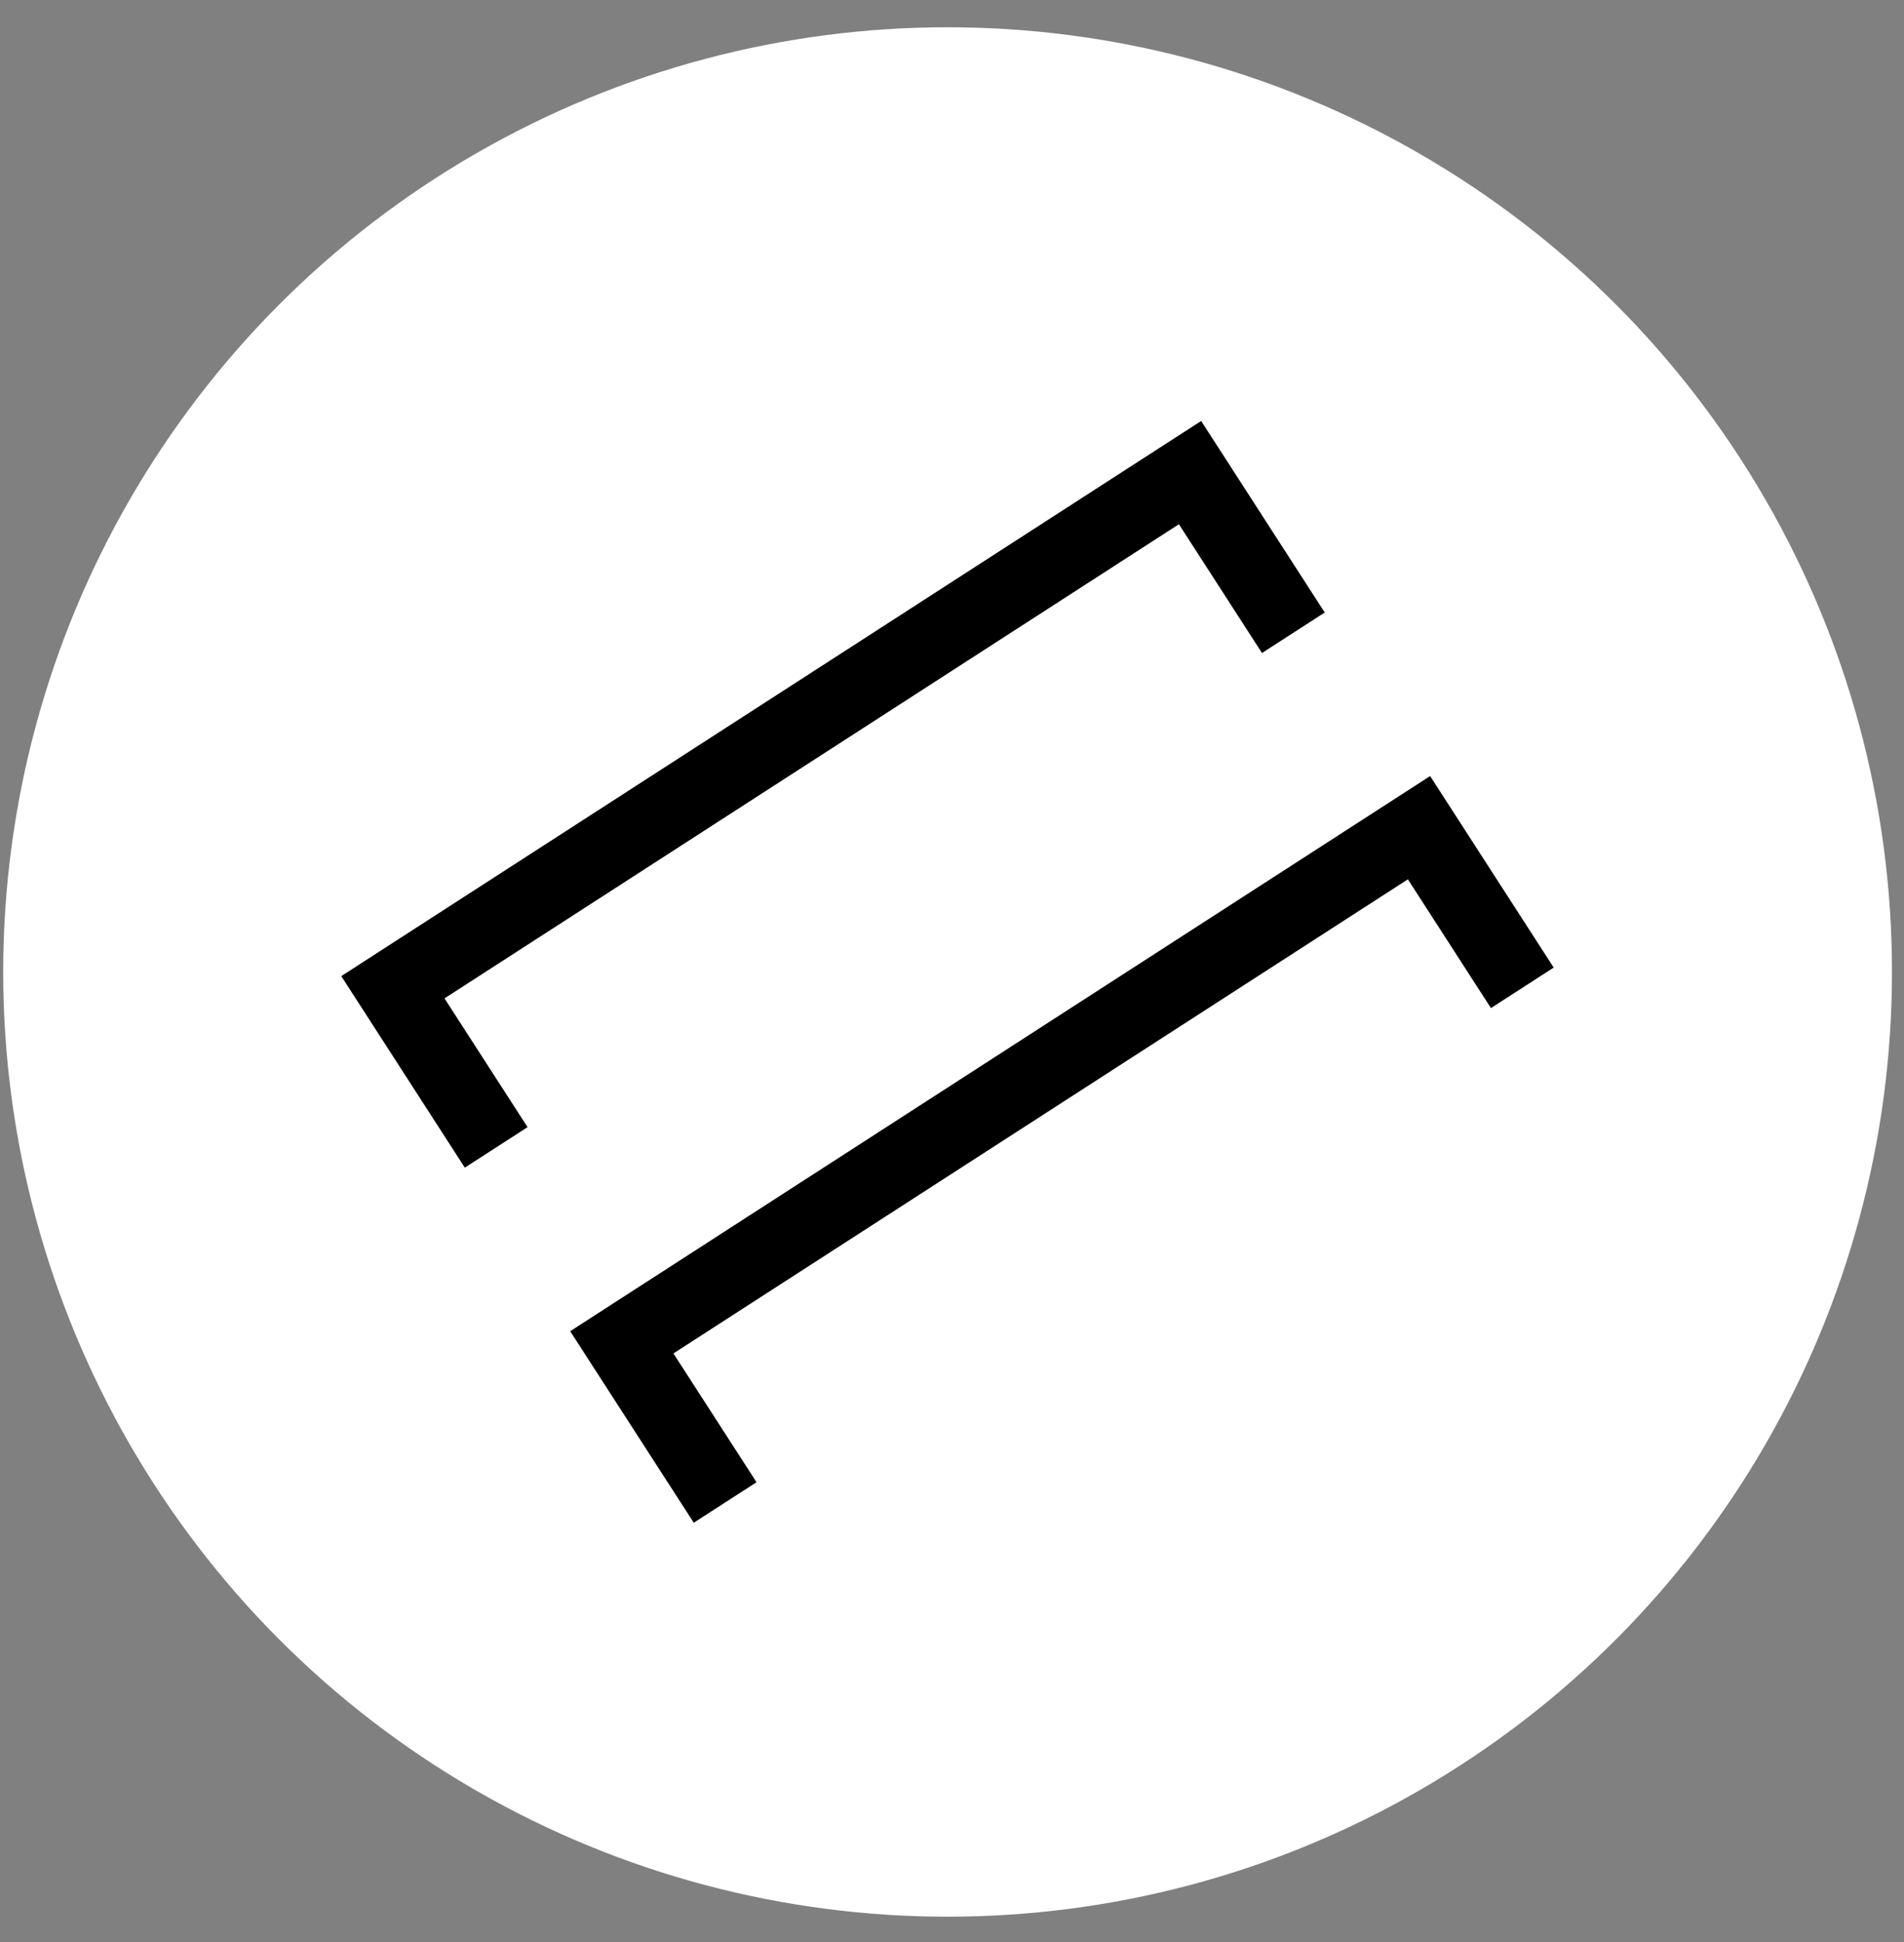 <svg width="51" height="52" viewBox="0 0 51 52" fill="none" xmlns="http://www.w3.org/2000/svg">
<rect x="0" y="0" width="51" height="52" fill="#808080" stroke="none"/>
<circle cx="25.382" cy="26.026" r="25.296" fill="white"/>
<path fill-rule="evenodd" clip-rule="evenodd" d="M9.141 26.137L32.174 11.272L35.484 16.401L33.803 17.485L31.578 14.037L11.906 26.733L14.131 30.181L12.45 31.265L9.141 26.137Z" fill="black"/>
<path fill-rule="evenodd" clip-rule="evenodd" d="M15.273 35.645L38.307 20.78L41.617 25.908L39.936 26.993L37.711 23.545L18.038 36.24L20.264 39.689L18.583 40.773L15.273 35.645Z" fill="black"/>
</svg>
